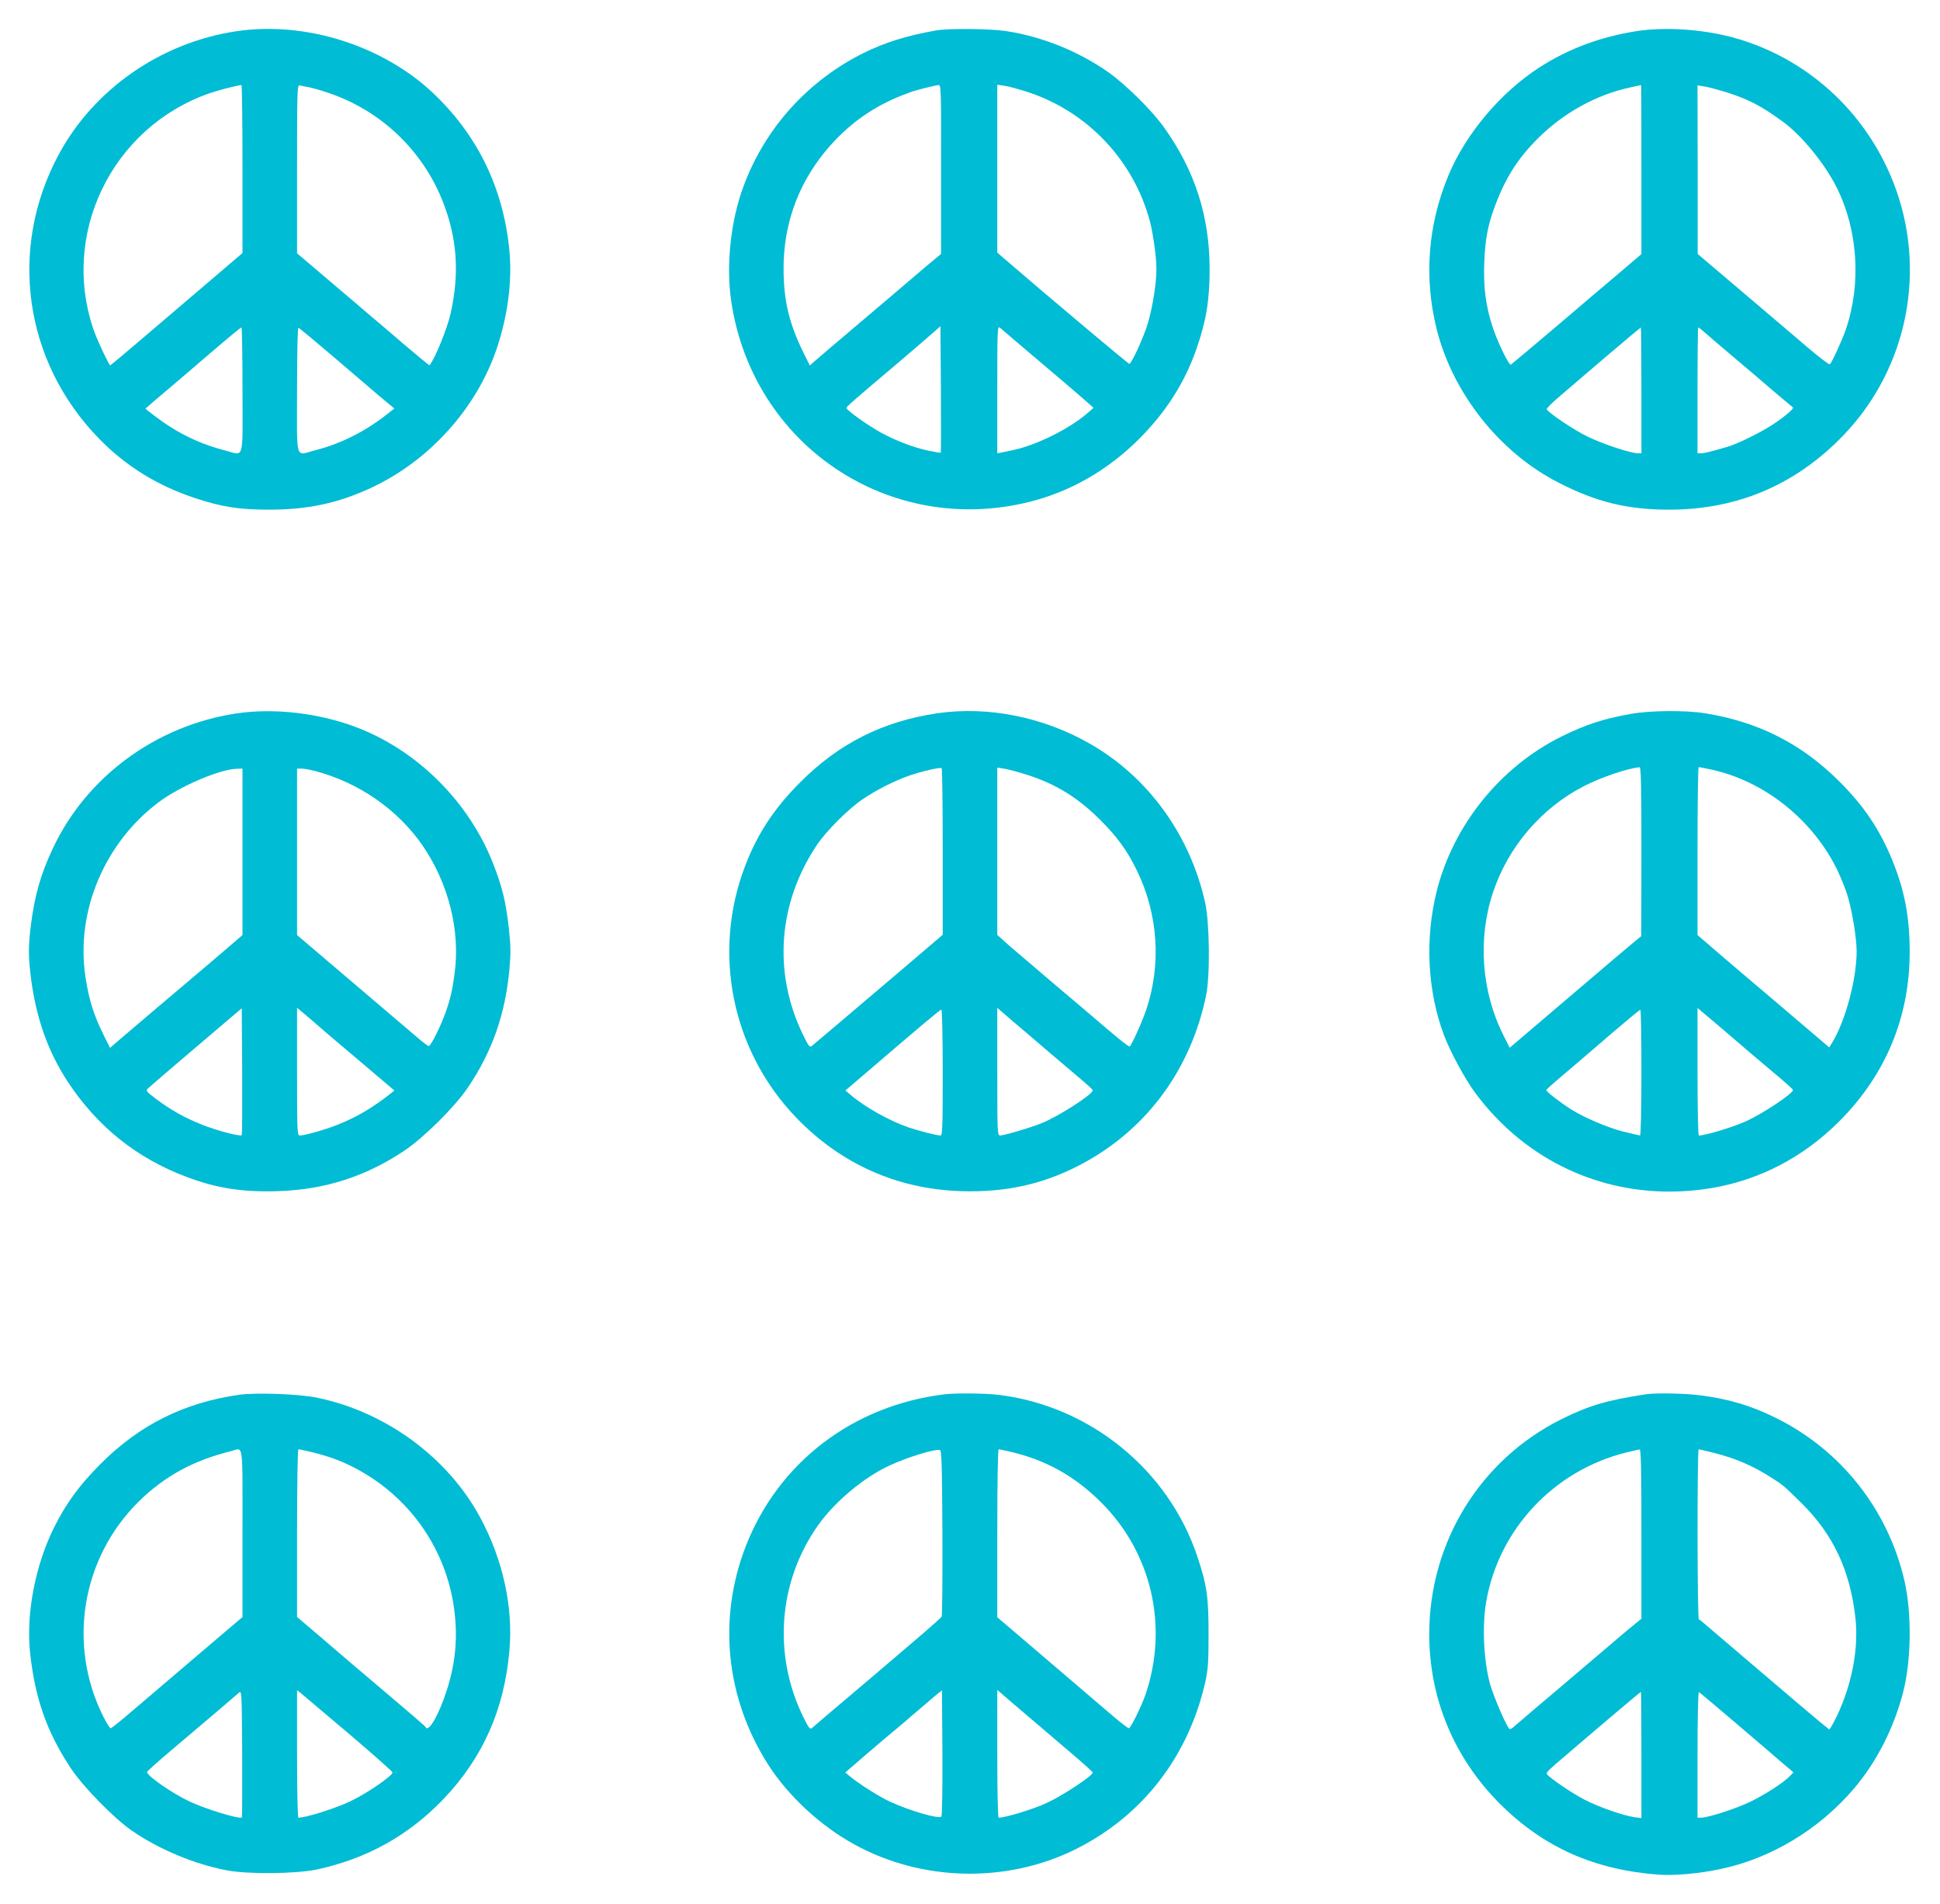 <?xml version="1.0" standalone="no"?>
<!DOCTYPE svg PUBLIC "-//W3C//DTD SVG 20010904//EN"
 "http://www.w3.org/TR/2001/REC-SVG-20010904/DTD/svg10.dtd">
<svg version="1.0" xmlns="http://www.w3.org/2000/svg"
 width="1280pt" height="1256pt" viewBox="0 0 1280 1256"
 preserveAspectRatio="xMidYMid meet">
<g transform="translate(0,1256) scale(0.1,-0.1)"
fill="#00bcd4" stroke="none">
<path d="M1560 12354 c-498 -74 -941 -382 -1173 -814 -334 -621 -229 -1365
265 -1872 177 -182 384 -310 633 -393 177 -59 293 -77 495 -77 253 1 448 42
666 143 387 179 700 527 833 924 72 217 101 441 82 642 -40 416 -213 768 -513
1048 -334 309 -839 466 -1288 399z m40 -908 l0 -555 -137 -117 c-262 -224
-329 -281 -530 -452 -111 -95 -204 -172 -206 -172 -7 0 -78 150 -103 217 -232
639 109 1350 756 1577 61 21 177 51 213 55 4 1 7 -248 7 -553z m435 539 c22
-4 81 -20 130 -37 349 -117 627 -382 760 -726 91 -237 107 -464 49 -726 -22
-101 -104 -303 -140 -345 -2 -2 -81 63 -176 144 -95 82 -195 167 -223 190 -27
24 -131 112 -230 196 -100 85 -195 166 -213 181 l-32 27 0 556 c0 525 1 556
18 552 9 -3 35 -8 57 -12z m-435 -2000 c0 -480 16 -430 -123 -394 -126 32
-249 86 -361 158 -42 26 -156 111 -156 116 0 1 80 70 178 152 97 83 238 203
312 267 74 63 138 116 143 116 4 0 7 -187 7 -415z m596 225 c119 -102 222
-190 228 -195 6 -6 49 -41 94 -80 l84 -70 -29 -22 c-149 -122 -319 -209 -490
-252 -139 -36 -123 -86 -123 395 0 253 4 414 9 412 5 -1 107 -86 227 -188z"/>
<path d="M6175 12359 c-193 -34 -336 -79 -478 -149 -366 -182 -648 -494 -790
-875 -86 -228 -118 -527 -82 -765 142 -947 1041 -1550 1965 -1321 270 67 515
207 721 411 180 179 305 373 384 601 64 184 86 320 86 524 0 348 -97 650 -301
935 -79 111 -250 280 -365 362 -197 139 -439 237 -677 273 -107 16 -380 19
-463 4z m34 -916 l0 -558 -102 -85 c-55 -47 -164 -139 -241 -205 -406 -344
-483 -410 -502 -427 l-21 -19 -46 93 c-92 190 -127 339 -127 548 0 346 136
656 395 899 130 120 265 200 450 266 35 12 159 43 178 44 16 1 17 -32 16 -556z
m571 510 c394 -128 700 -451 807 -853 22 -84 43 -237 43 -315 0 -93 -24 -245
-55 -352 -26 -91 -109 -273 -124 -273 -7 0 -554 460 -818 688 l-53 46 0 554 0
553 48 -7 c26 -3 94 -22 152 -41z m-573 -2379 c-1 -2 -36 4 -76 12 -98 20
-219 66 -316 119 -85 46 -230 149 -230 164 0 9 38 42 350 306 103 88 207 177
229 197 l41 36 3 -415 c1 -229 1 -417 -1 -419z m548 690 c77 -65 196 -166 264
-224 68 -58 140 -120 160 -138 l36 -32 -35 -31 c-122 -107 -342 -216 -500
-249 -30 -6 -65 -13 -77 -16 l-23 -4 0 421 c0 401 1 421 18 407 9 -8 80 -68
157 -134z"/>
<path d="M10800 12355 c-242 -38 -453 -117 -645 -241 -255 -165 -483 -436
-597 -708 -138 -329 -164 -679 -78 -1021 107 -422 415 -810 802 -1008 250
-129 456 -179 733 -179 452 1 837 166 1151 494 424 444 551 1096 325 1668
-186 472 -581 826 -1065 955 -202 53 -441 68 -626 40z m30 -913 l0 -558 -142
-121 c-79 -66 -270 -229 -426 -362 -156 -132 -288 -243 -293 -246 -12 -8 -84
139 -119 243 -47 141 -63 265 -57 427 6 162 24 252 74 385 69 182 150 308 283
440 168 167 385 286 605 333 39 9 71 16 73 16 1 1 2 -250 2 -557z m565 508
c144 -46 228 -90 370 -194 122 -89 275 -276 353 -432 141 -282 164 -637 60
-939 -27 -77 -93 -220 -105 -228 -5 -3 -67 44 -139 105 -178 152 -290 247
-627 533 l-106 90 0 556 -1 556 48 -8 c26 -4 92 -22 147 -39z m-565 -1965 l0
-415 -23 0 c-48 0 -238 63 -336 112 -90 44 -249 151 -266 178 -3 5 36 44 87
87 50 43 190 162 311 266 121 103 222 187 223 187 2 0 4 -187 4 -415z m413
386 c17 -16 113 -97 212 -181 99 -84 194 -164 210 -179 33 -28 157 -133 164
-138 10 -7 -47 -56 -124 -108 -84 -56 -237 -132 -310 -153 -113 -33 -151 -42
-172 -42 l-23 0 0 415 c0 228 2 415 5 415 3 0 20 -13 38 -29z"/>
<path d="M1560 7854 c-530 -79 -992 -419 -1213 -894 -78 -166 -117 -302 -142
-493 -19 -148 -19 -216 0 -364 35 -264 112 -480 243 -680 195 -295 453 -502
782 -626 201 -76 372 -102 610 -94 306 11 571 96 825 265 130 86 337 292 422
418 159 235 247 483 274 779 10 111 9 152 -4 275 -20 175 -43 268 -102 420
-159 410 -503 752 -907 904 -247 93 -541 127 -788 90z m40 -913 l0 -549 -203
-174 c-112 -95 -273 -231 -358 -303 -84 -71 -189 -161 -233 -198 l-80 -69 -42
84 c-65 131 -97 231 -120 383 -66 431 125 886 485 1155 139 104 401 216 514
219 l37 1 0 -549z m476 534 c291 -76 548 -254 714 -495 169 -248 247 -556 210
-837 -14 -108 -27 -166 -57 -253 -32 -93 -100 -230 -114 -230 -6 0 -43 28 -83
63 -40 34 -97 83 -127 108 -226 192 -306 260 -471 401 l-188 160 0 549 0 549
30 0 c16 0 54 -7 86 -15z m-481 -2403 c-10 -10 -160 29 -259 68 -115 45 -211
99 -309 173 -64 49 -66 52 -50 68 10 10 153 133 318 273 l300 255 3 -416 c1
-229 0 -418 -3 -421z m510 717 c17 -15 82 -71 145 -124 63 -53 168 -142 234
-198 l118 -100 -23 -19 c-120 -95 -227 -158 -354 -208 -80 -32 -214 -70 -247
-70 -17 0 -18 27 -18 421 l0 421 58 -48 c31 -27 71 -61 87 -75z"/>
<path d="M6184 7855 c-358 -53 -648 -198 -904 -455 -171 -170 -283 -341 -363
-550 -221 -576 -88 -1224 340 -1666 292 -302 663 -467 1079 -481 310 -11 573
51 829 194 412 229 693 618 792 1093 28 131 24 479 -5 614 -99 446 -374 828
-757 1048 -309 178 -675 252 -1011 203z m36 -914 l0 -547 -252 -215 c-384
-326 -592 -503 -611 -518 -15 -12 -21 -4 -62 80 -195 406 -161 862 94 1244 60
91 210 241 304 304 92 62 207 120 307 155 82 28 200 56 213 49 4 -2 7 -251 7
-552z m560 507 c190 -61 336 -152 485 -302 107 -108 173 -198 234 -324 142
-287 165 -622 64 -922 -27 -80 -97 -236 -110 -243 -5 -3 -69 48 -144 112 -75
64 -160 136 -189 161 -154 130 -278 235 -305 259 -17 14 -59 51 -95 81 -36 30
-82 70 -102 89 l-38 34 0 552 0 552 53 -9 c28 -5 95 -23 147 -40z m135 -1823
c77 -66 175 -149 218 -185 42 -35 77 -68 77 -72 0 -27 -227 -173 -340 -218
-69 -28 -246 -80 -271 -80 -18 0 -19 16 -19 421 l0 421 97 -84 c54 -45 161
-137 238 -203z m-695 -140 c0 -354 -2 -415 -14 -415 -26 0 -139 29 -211 53
-126 43 -291 136 -383 215 l-34 29 109 93 c394 338 515 440 524 440 5 0 9
-172 9 -415z"/>
<path d="M10755 7850 c-181 -33 -293 -70 -450 -147 -405 -200 -717 -586 -826
-1023 -78 -315 -61 -653 47 -945 44 -116 140 -294 212 -390 307 -411 770 -645
1275 -645 433 0 817 159 1123 464 306 307 464 687 464 1117 0 232 -34 407
-116 608 -83 202 -189 359 -353 521 -247 245 -531 389 -881 445 -131 21 -367
19 -495 -5z m75 -907 l-1 -558 -43 -35 c-24 -19 -204 -172 -401 -340 -197
-168 -373 -318 -391 -333 l-33 -28 -41 81 c-146 290 -171 638 -69 944 100 300
318 555 597 699 113 59 290 119 370 126 9 1 12 -116 12 -556z m455 542 c351
-74 671 -327 835 -659 27 -56 61 -140 74 -188 29 -101 56 -271 56 -353 0 -184
-74 -459 -161 -602 l-20 -32 -27 23 c-15 13 -79 68 -142 121 -63 54 -140 119
-170 145 -30 26 -134 114 -230 195 -96 82 -203 173 -237 203 l-63 54 0 554 c0
305 3 554 8 554 4 0 39 -7 77 -15z m130 -1756 c37 -33 223 -191 333 -283 45
-38 82 -72 82 -76 0 -23 -192 -151 -301 -202 -85 -40 -275 -98 -320 -98 -5 0
-9 166 -9 421 l0 420 93 -78 c50 -43 106 -90 122 -104z m-585 -244 c0 -228 -4
-415 -9 -415 -4 0 -55 12 -112 26 -104 26 -264 95 -349 150 -73 47 -161 116
-158 124 2 4 39 38 83 75 89 75 105 89 355 304 96 82 178 150 183 150 4 1 7
-186 7 -414z"/>
<path d="M1581 3360 c-364 -51 -658 -197 -916 -455 -141 -141 -228 -260 -308
-420 -124 -250 -185 -567 -159 -822 32 -303 110 -527 270 -768 82 -123 281
-326 401 -410 179 -123 408 -220 626 -262 138 -27 454 -24 594 5 329 70 608
225 837 465 259 271 401 590 435 978 26 287 -43 602 -192 878 -215 399 -625
699 -1080 792 -118 24 -398 34 -508 19z m19 -914 l0 -553 -29 -24 c-42 -35
-520 -443 -688 -586 -79 -68 -147 -123 -153 -123 -5 0 -27 35 -49 78 -237 474
-143 1045 235 1418 170 167 361 271 609 332 83 21 75 79 75 -542z m442 539
c139 -33 232 -69 343 -132 333 -191 557 -520 610 -897 27 -186 12 -362 -46
-542 -52 -164 -123 -287 -141 -246 -1 4 -106 95 -233 202 -223 189 -348 295
-410 349 -16 14 -69 60 -117 100 l-88 75 0 553 c0 338 4 553 9 553 6 0 38 -7
73 -15z m-446 -2413 c-15 -14 -237 54 -346 105 -116 55 -280 169 -280 194 0 5
73 70 163 146 287 243 422 358 442 376 20 18 20 17 23 -399 1 -229 0 -419 -2
-422z m702 555 c161 -137 292 -253 292 -258 0 -23 -167 -138 -281 -192 -97
-46 -290 -107 -340 -107 -5 0 -9 165 -9 421 l0 420 23 -18 c12 -10 154 -130
315 -266z"/>
<path d="M6235 3363 c-605 -72 -1098 -448 -1314 -1001 -186 -479 -133 -1001
146 -1440 132 -207 347 -407 571 -529 444 -244 1002 -257 1455 -33 444 220
748 612 860 1107 18 85 21 128 21 318 0 242 -11 319 -74 508 -191 571 -707
992 -1310 1066 -79 10 -287 13 -355 4z m-17 -911 c1 -299 -1 -549 -5 -556 -5
-7 -60 -57 -123 -111 -63 -54 -140 -119 -170 -145 -30 -26 -107 -91 -170 -145
-196 -166 -222 -188 -300 -254 -41 -35 -82 -71 -91 -78 -15 -13 -21 -5 -58 69
-203 412 -166 895 96 1266 110 156 304 318 474 396 115 53 289 107 329 102 13
-1 15 -70 18 -544z m444 533 c237 -55 425 -159 600 -332 335 -331 449 -818
297 -1268 -28 -81 -99 -225 -111 -225 -6 0 -51 35 -102 78 -50 43 -167 143
-261 223 -93 80 -245 209 -337 288 l-168 143 0 554 c0 338 4 554 9 554 6 0 38
-7 73 -15z m-451 -2408 c-17 -17 -207 38 -340 99 -71 33 -204 117 -265 168
l-29 24 32 28 c18 15 38 32 45 38 6 6 40 36 76 66 36 30 67 57 70 60 3 3 46
39 95 80 50 41 92 77 95 80 3 3 34 30 70 60 36 30 67 57 70 60 3 3 23 20 45
38 l40 32 3 -412 c1 -244 -2 -416 -7 -421z m560 672 c80 -68 211 -180 292
-249 81 -69 147 -128 147 -132 0 -21 -196 -151 -302 -200 -84 -40 -274 -98
-319 -98 -5 0 -9 166 -9 422 l0 421 23 -20 c12 -11 88 -76 168 -144z"/>
<path d="M10860 3363 c-256 -39 -373 -73 -555 -163 -538 -267 -874 -811 -875
-1418 0 -423 162 -815 464 -1118 289 -289 623 -438 1051 -470 102 -7 263 7
401 36 338 70 657 262 889 535 147 174 260 395 321 630 55 210 59 524 9 740
-108 465 -415 856 -842 1069 -161 81 -309 126 -497 151 -99 14 -302 18 -366 8z
m-30 -922 l0 -559 -47 -38 c-27 -21 -127 -106 -223 -188 -231 -196 -251 -214
-415 -352 -77 -66 -149 -127 -159 -136 -10 -10 -22 -15 -26 -13 -19 12 -111
226 -131 305 -41 157 -50 380 -23 535 83 478 447 866 924 984 41 10 81 19 88
20 9 1 12 -117 12 -558z m480 535 c143 -36 255 -85 376 -162 80 -51 88 -58
200 -169 210 -207 321 -444 356 -758 22 -197 -22 -432 -118 -637 -26 -55 -51
-99 -55 -98 -4 2 -90 73 -191 159 -101 86 -264 225 -363 309 -99 84 -206 176
-239 204 -32 28 -62 53 -67 54 -11 4 -12 1122 -1 1122 4 0 50 -11 102 -24z
m-480 -1992 l0 -417 -44 6 c-74 10 -237 67 -330 115 -82 42 -235 146 -250 170
-6 10 16 31 125 123 29 26 153 130 273 233 120 102 221 186 223 186 1 0 3
-187 3 -416z m645 191 c142 -121 267 -228 279 -239 11 -10 34 -29 50 -42 l29
-25 -23 -24 c-39 -42 -164 -123 -262 -170 -92 -45 -278 -105 -324 -105 l-24 0
0 416 c0 232 4 414 9 412 5 -1 124 -102 266 -223z"/>
</g>
</svg>
